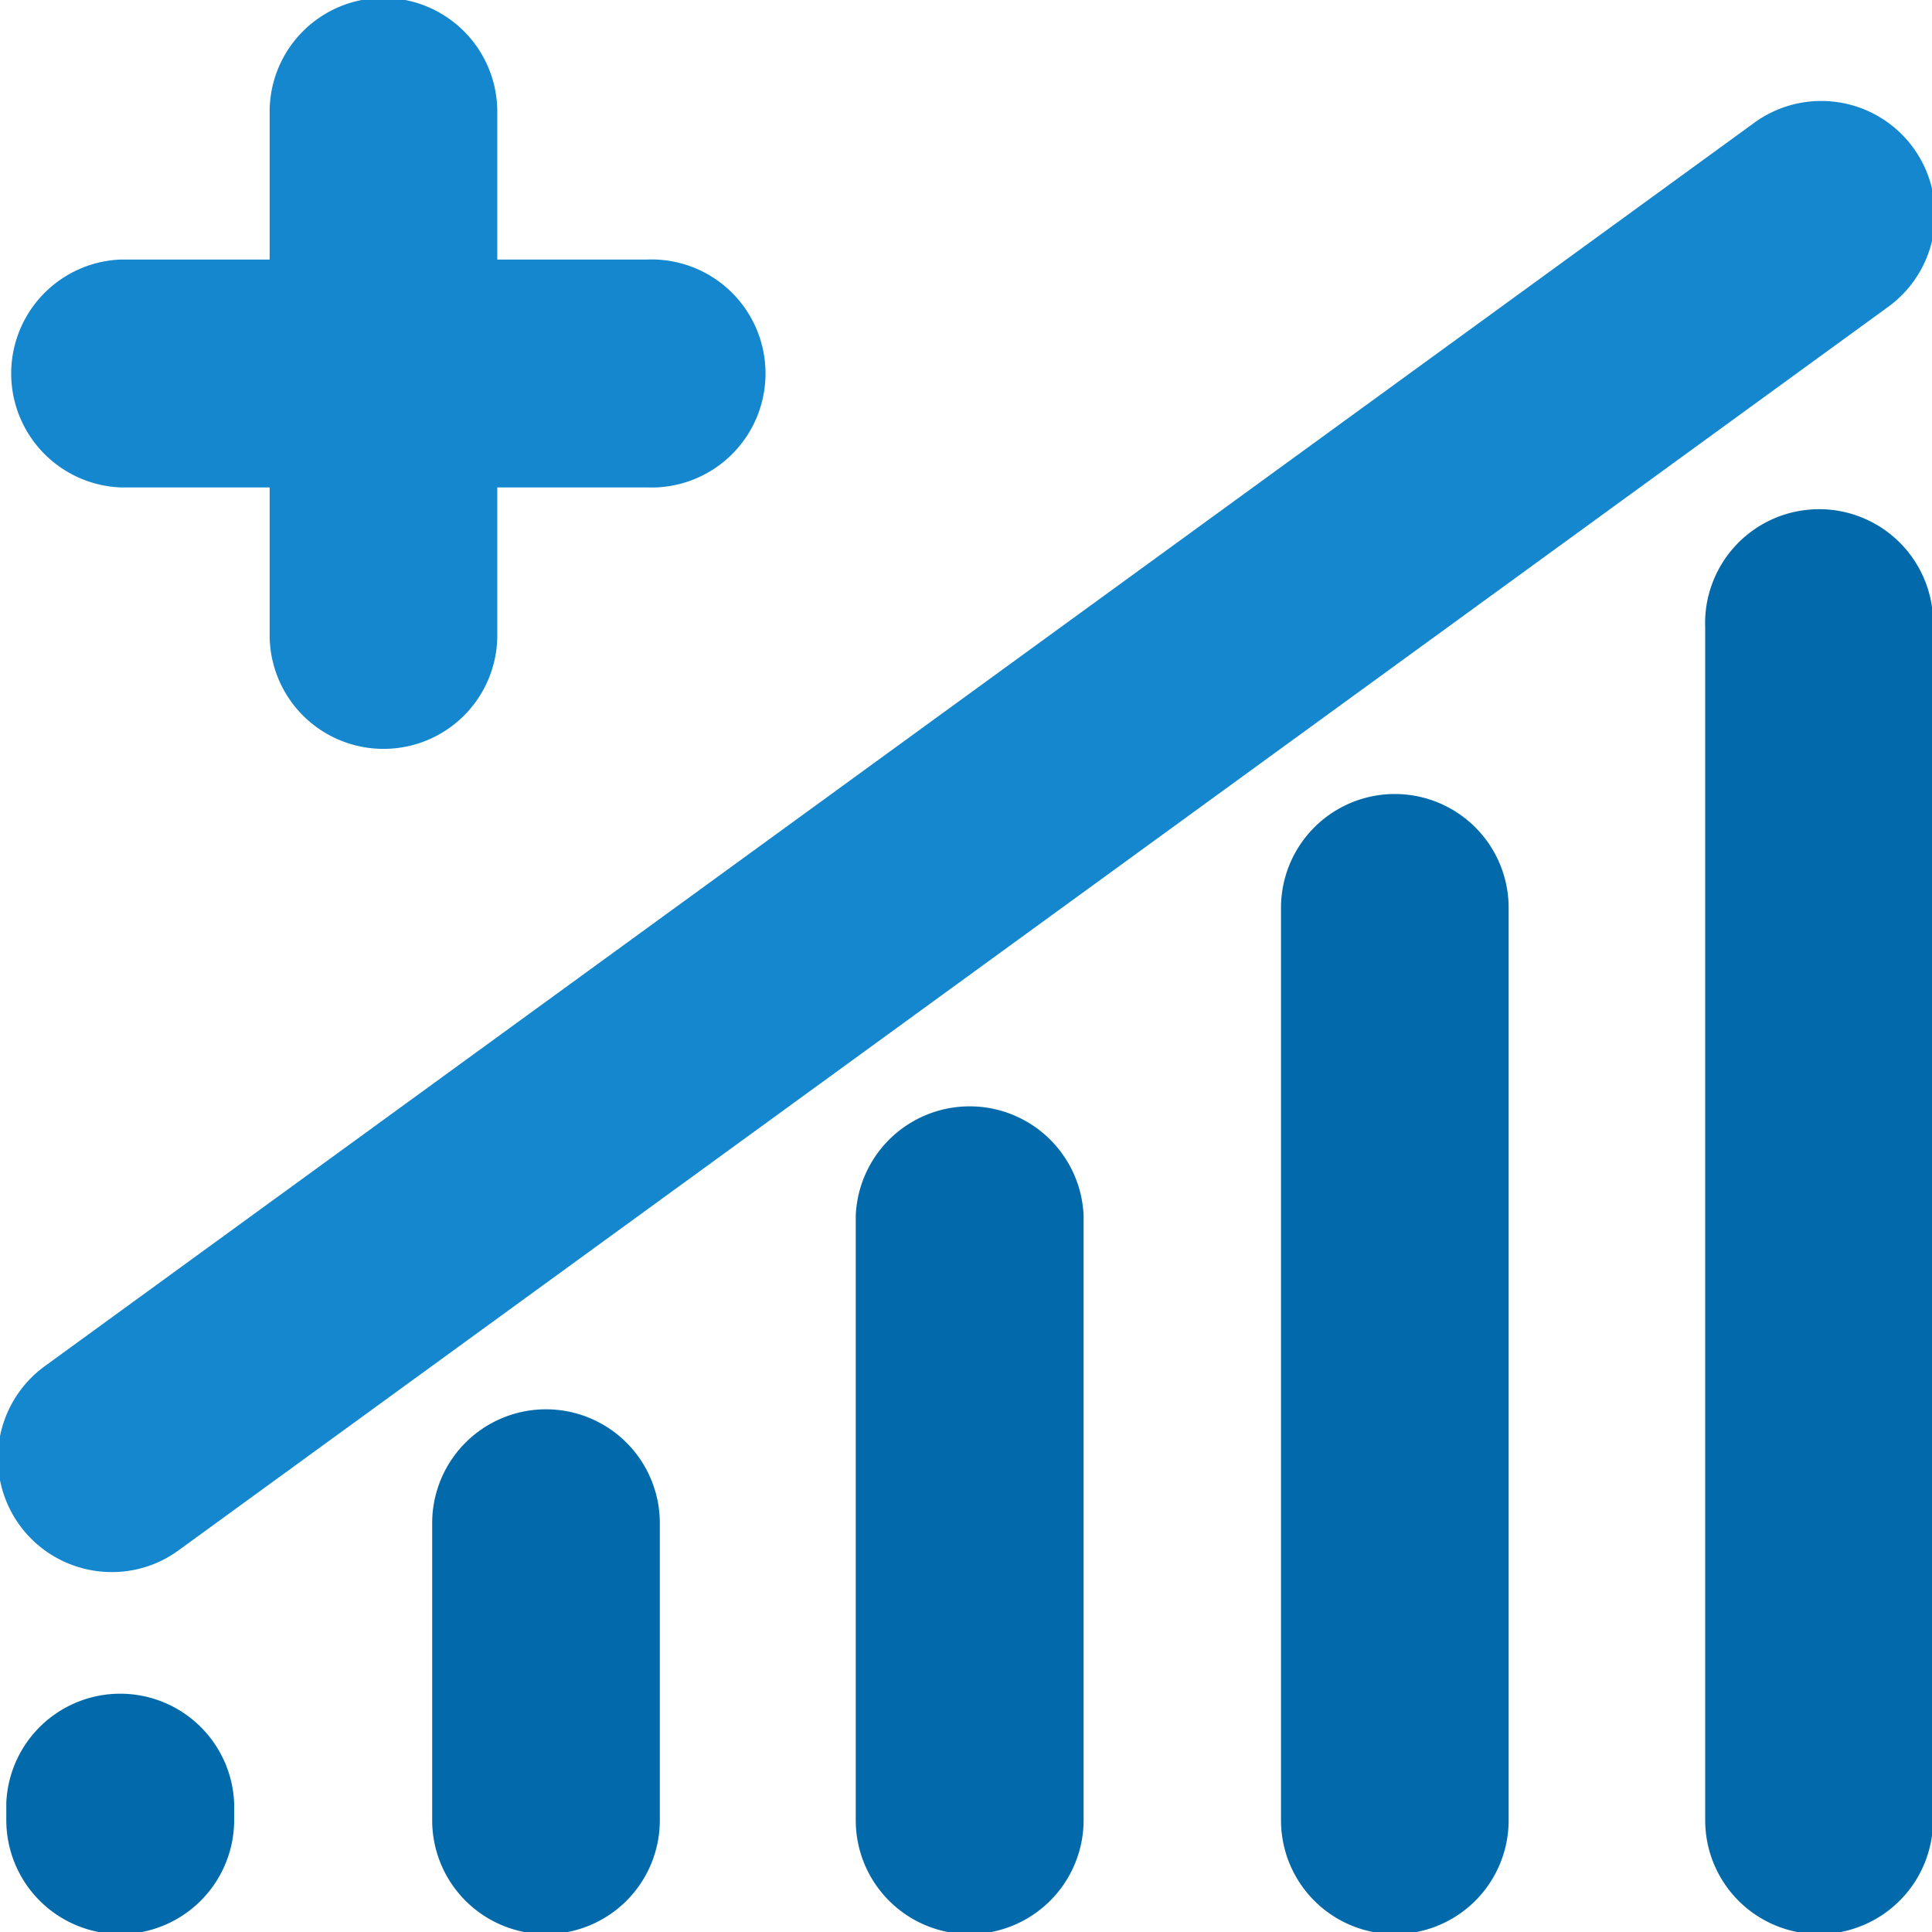 <svg id="Layer_1" data-name="Layer 1" xmlns="http://www.w3.org/2000/svg" viewBox="0 0 92 92"><defs><style>.cls-1{fill:#026aaa;}.cls-2,.cls-3,.cls-5{fill:none;}.cls-2{stroke:#026aaa;}.cls-3{stroke:#1487ce;}.cls-4{fill:#1487ce;}</style></defs><g id="Group_1268" data-name="Group 1268"><g id="Group_1268-2" data-name="Group 1268-2"><path id="Path_15746" data-name="Path 15746" class="cls-1" d="M46.17,92.1a5.42,5.42,0,0,1-5.42-5.42V57.88a5.43,5.43,0,0,1,10.85,0V86.67A5.43,5.43,0,0,1,46.17,92.1Z"/></g><g id="Group_1269" data-name="Group 1269"><line id="Line_58" data-name="Line 58" class="cls-2" x1="66.4" y1="43.23" x2="66.4" y2="86.68"/><path id="Path_15747" data-name="Path 15747" class="cls-1" d="M66.4,92.1A5.42,5.42,0,0,1,61,86.68V43.23a5.42,5.42,0,1,1,10.84,0V86.68A5.42,5.42,0,0,1,66.4,92.1Z"/></g><g id="Group_1270" data-name="Group 1270"><line id="Line_59" data-name="Line 59" class="cls-2" x1="86.62" y1="29.91" x2="86.62" y2="86.68"/><path id="Path_15748" data-name="Path 15748" class="cls-1" d="M86.62,92.1a5.42,5.42,0,0,1-5.42-5.42V29.91a5.43,5.43,0,1,1,10.85,0V86.68A5.43,5.43,0,0,1,86.62,92.1Z"/></g><g id="Group_1271" data-name="Group 1271"><line id="Line_60" data-name="Line 60" class="cls-3" x1="18.26" y1="5.33" x2="18.26" y2="30.24"/><path id="Path_15749" data-name="Path 15749" class="cls-4" d="M18.26,35.66a5.42,5.42,0,0,1-5.42-5.42V5.32a5.42,5.42,0,1,1,10.84,0V30.24A5.41,5.41,0,0,1,18.26,35.66Z"/></g><g id="Group_1272" data-name="Group 1272"><line id="Line_61" data-name="Line 61" class="cls-3" x1="30.79" y1="17.78" x2="5.73" y2="17.78"/><path id="Path_15750" data-name="Path 15750" class="cls-4" d="M30.79,23.21H5.73a5.43,5.43,0,0,1,0-10.85H30.79a5.43,5.43,0,1,1,0,10.85Z"/></g><g id="Group_1273" data-name="Group 1273"><line id="Line_62" data-name="Line 62" class="cls-5" x1="86.68" y1="10.26" x2="5.32" y2="69.44"/><path id="Path_15751" data-name="Path 15751" class="cls-4" d="M5.33,74.86a5.42,5.42,0,0,1-3.19-9.81h0L83.49,5.88a5.42,5.42,0,1,1,6.37,8.77L8.51,73.82A5.35,5.35,0,0,1,5.33,74.86Z"/></g><g id="Group_1274" data-name="Group 1274"><line id="Line_63" data-name="Line 63" class="cls-2" x1="25.95" y1="72.53" x2="25.95" y2="86.68"/><path id="Path_15752" data-name="Path 15752" class="cls-1" d="M26,92.1a5.42,5.42,0,0,1-5.42-5.42V72.53a5.42,5.42,0,0,1,10.84,0V86.68A5.42,5.42,0,0,1,26,92.1Z"/></g><g id="Group_1275" data-name="Group 1275"><line id="Line_64" data-name="Line 64" class="cls-2" x1="5.72" y1="85.85" x2="5.72" y2="86.67"/><path id="Path_15753" data-name="Path 15753" class="cls-1" d="M5.72,92.1A5.43,5.43,0,0,1,.3,86.67v-.82a5.43,5.43,0,0,1,10.85,0v.82A5.43,5.43,0,0,1,5.72,92.1Z"/></g></g></svg>